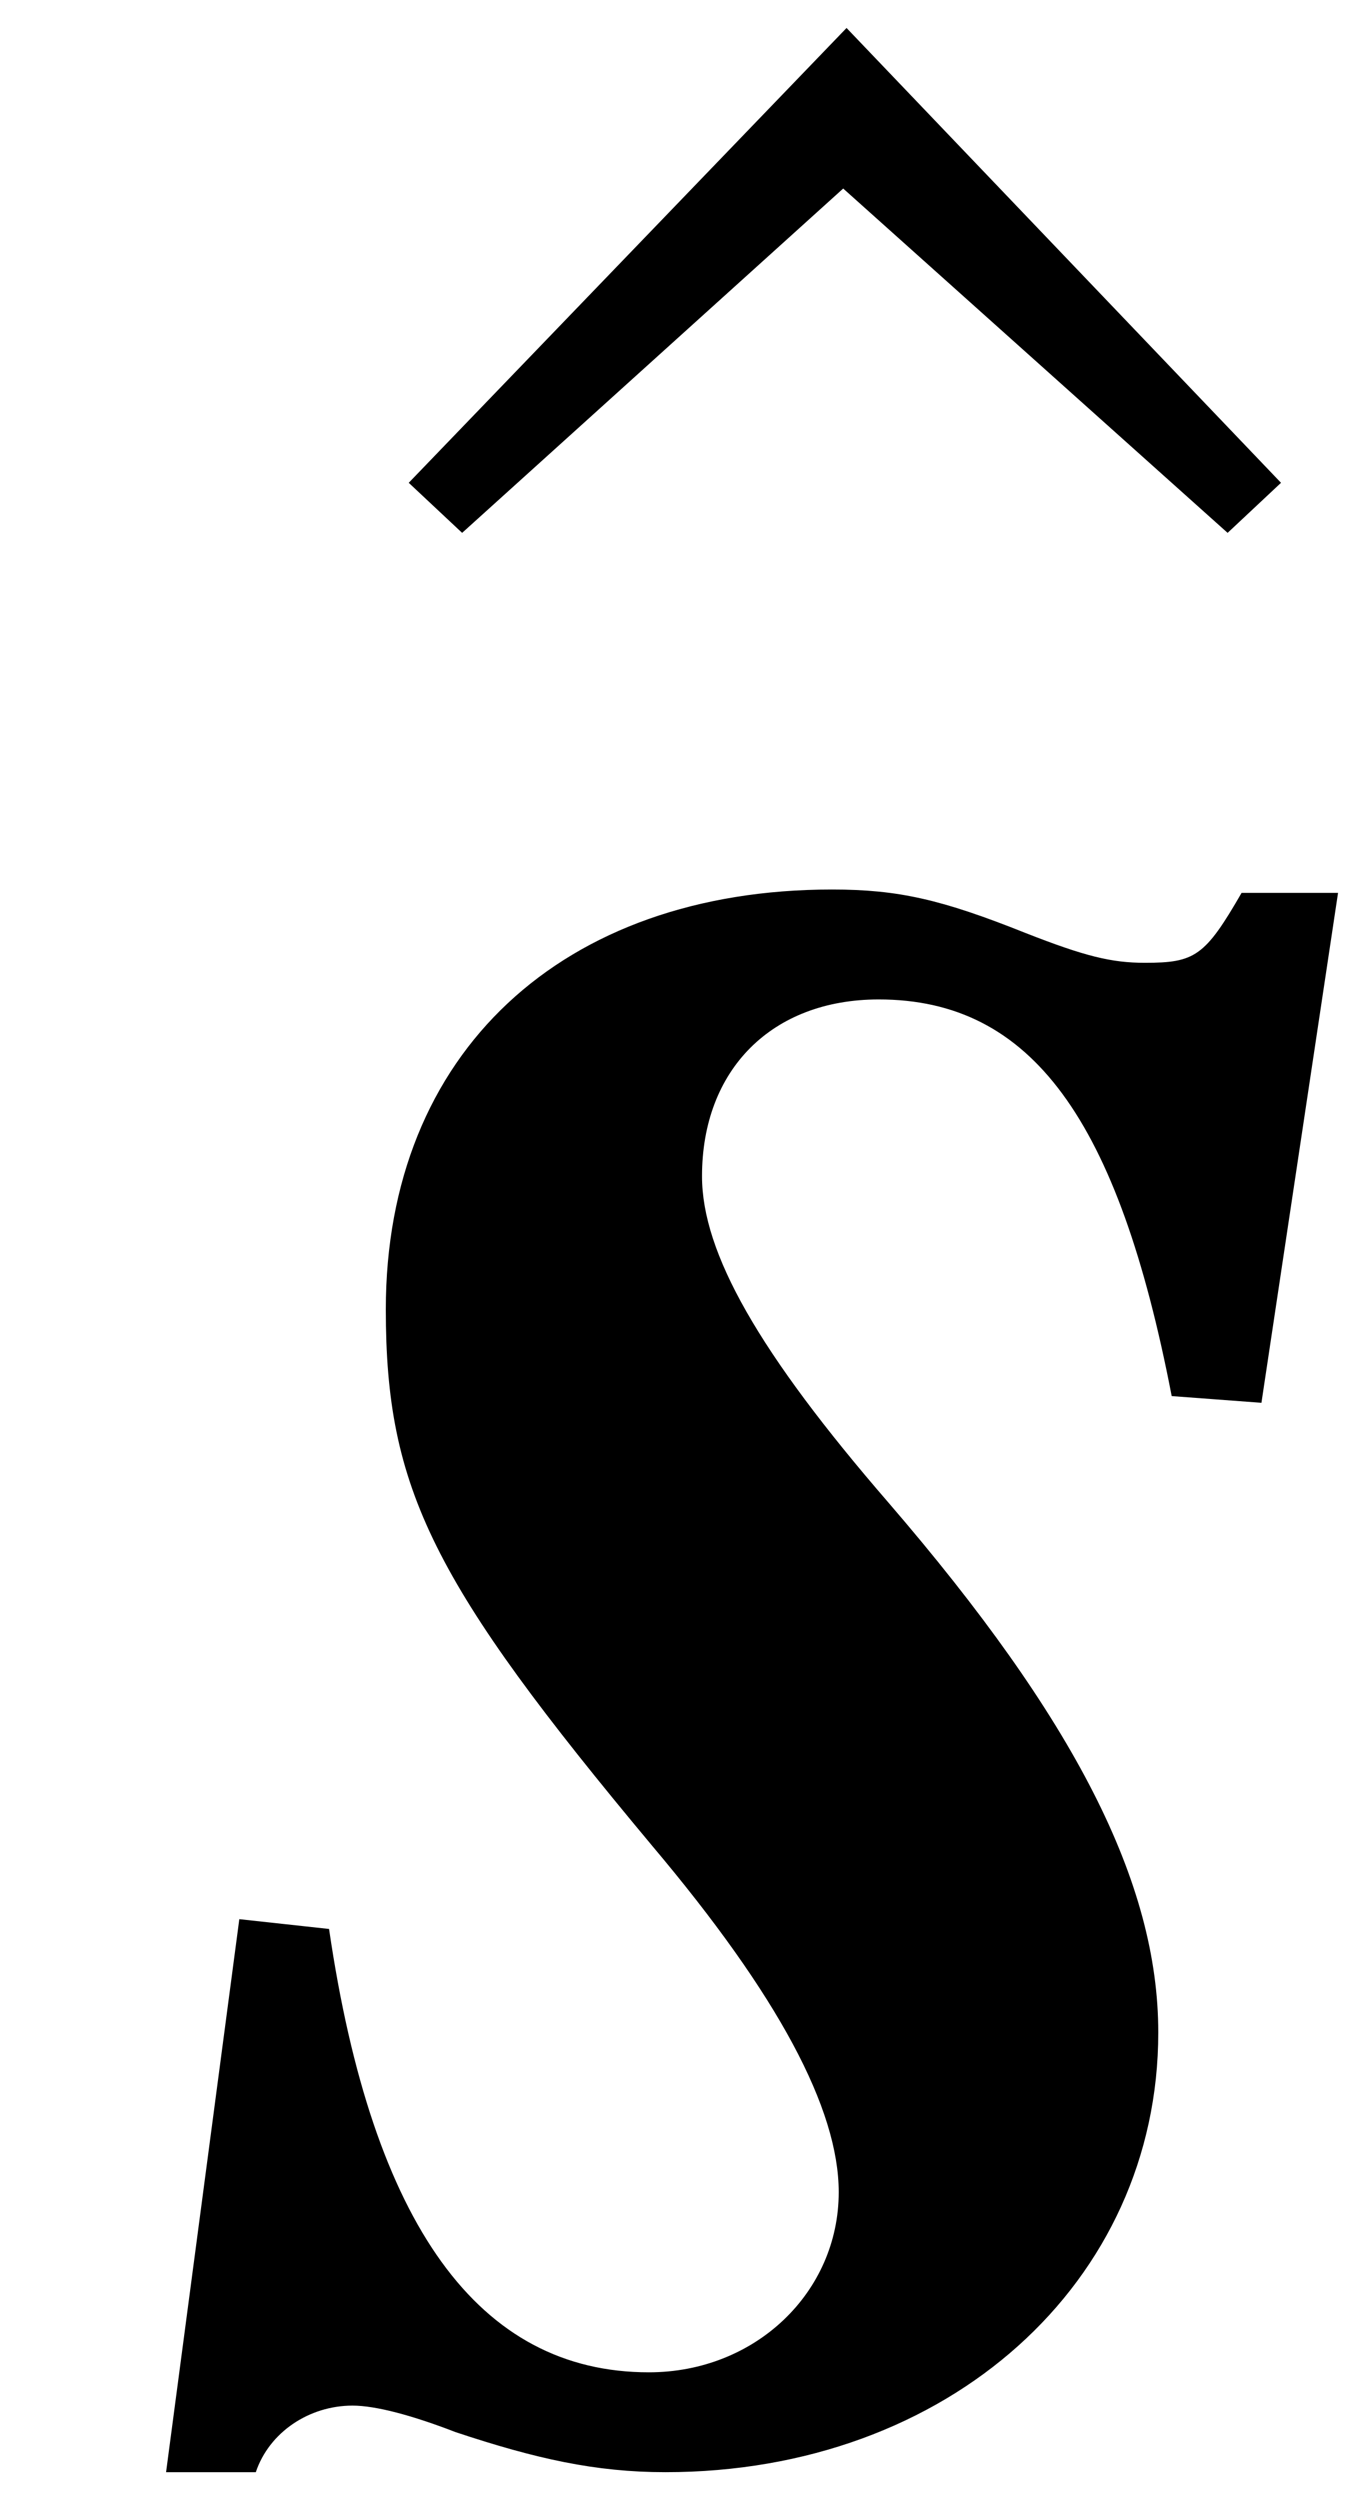 <?xml version='1.0' encoding='UTF-8'?>
<!-- This file was generated by dvisvgm 2.11.1 -->
<svg version='1.1' xmlns='http://www.w3.org/2000/svg' xmlns:xlink='http://www.w3.org/1999/xlink' width='4.886pt' height='8.937pt' viewBox='51.084 60.389 4.886 8.937'>
<defs>
<path id='g1-115' d='M3.323-1.417C3.323-1.953 3.025-2.537 2.358-3.311C1.894-3.847 1.691-4.204 1.691-4.478C1.691-4.859 1.941-5.11 2.323-5.11C2.87-5.11 3.18-4.681 3.371-3.692L3.692-3.668L3.966-5.491H3.621C3.49-5.264 3.454-5.241 3.275-5.241C3.156-5.241 3.061-5.264 2.847-5.348C2.549-5.467 2.394-5.503 2.156-5.503C1.191-5.503 .56-4.919 .56-4.002C.56-3.359 .727-3.025 1.513-2.084C1.965-1.548 2.18-1.143 2.18-.846C2.18-.488 1.882-.202 1.501-.202C.893-.202 .512-.727 .357-1.787L.036-1.822L-.226 .155H.095C.143 .012 .286-.083 .441-.083C.524-.083 .655-.048 .81 .012C1.096 .107 1.31 .155 1.56 .155C2.573 .155 3.323-.524 3.323-1.417Z'/>
<path id='g3-94' d='M2.929-8.297L1.363-6.671L1.554-6.492L2.917-7.723L4.292-6.492L4.483-6.671L2.929-8.297Z'/>
</defs>
<g id='page1'>
<use x='51.183' y='68.786' xlink:href='#g3-94'/>
<use x='51.904' y='69.072' xlink:href='#g1-115'/>
</g>
</svg>
